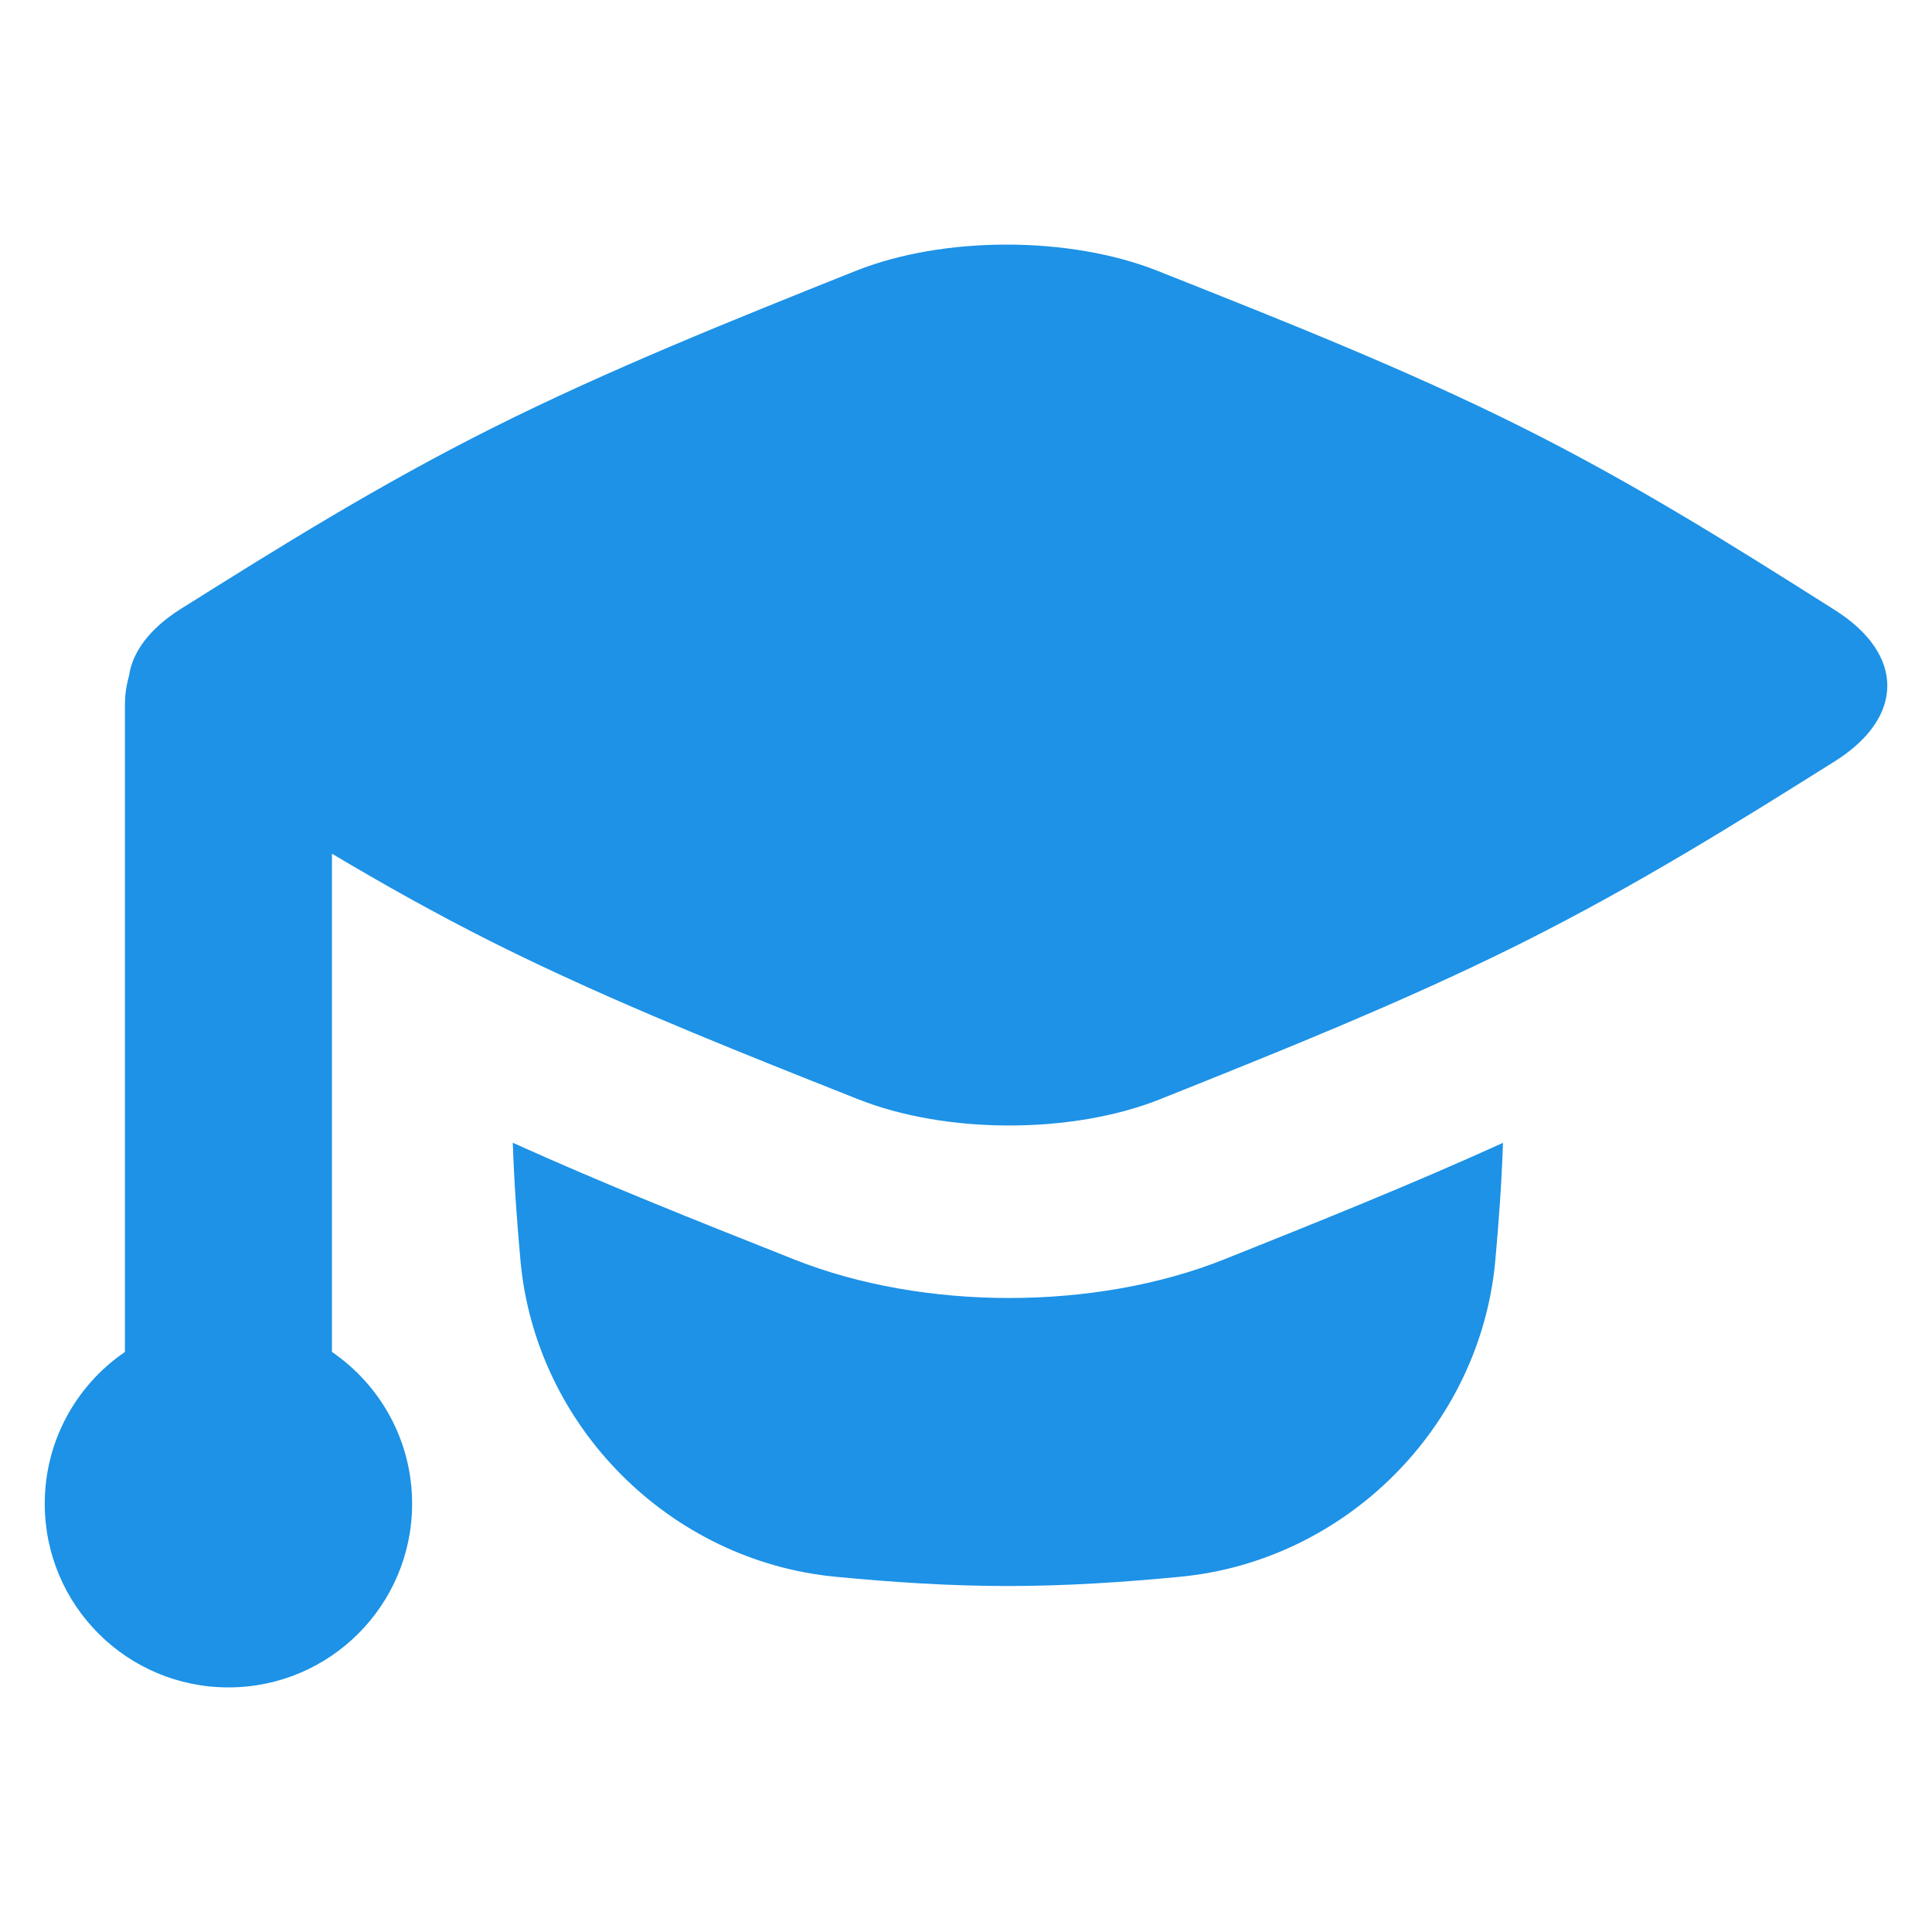 <?xml version="1.0" encoding="UTF-8"?> <svg xmlns="http://www.w3.org/2000/svg" width="80" height="80" viewBox="0 0 80 80" fill="none"><path fill-rule="evenodd" clip-rule="evenodd" d="M5.343 27.986C5.481 26.996 6.198 26.022 7.498 25.207C11.498 22.696 15.648 20.096 20.434 17.699C25.221 15.302 30.412 13.223 35.425 11.22C39.064 9.765 44.28 9.766 47.929 11.214L48.198 11.321C53.167 13.292 58.312 15.333 63.034 17.699C67.757 20.064 71.833 22.641 75.769 25.129L75.982 25.264C78.873 27.092 78.875 29.704 75.971 31.526C71.97 34.037 67.821 36.637 63.034 39.035C62.617 39.244 62.196 39.451 61.772 39.655C57.646 41.648 53.264 43.425 48.985 45.137L48.043 45.514C44.405 46.968 39.189 46.967 35.54 45.519L35.271 45.413C30.923 43.688 26.44 41.909 22.224 39.907L21.697 39.655C21.273 39.45 20.852 39.244 20.434 39.035C18.063 37.847 15.854 36.606 13.745 35.349V55.981C15.749 57.351 17.065 59.655 17.065 62.266C17.065 66.467 13.66 69.872 9.459 69.872C5.258 69.872 1.853 66.467 1.853 62.266C1.853 59.655 3.169 57.351 5.173 55.981V29.185C5.173 28.769 5.233 28.367 5.343 27.986ZM21.233 47.319C21.29 48.984 21.407 50.618 21.553 52.21C22.182 59.081 27.748 64.637 34.603 65.291C36.902 65.511 39.289 65.674 41.734 65.674C44.18 65.674 46.567 65.511 48.865 65.291C55.72 64.637 61.286 59.081 61.916 52.21C62.061 50.619 62.179 48.987 62.236 47.323C58.366 49.08 54.417 50.658 50.746 52.126L50.695 52.146C45.35 54.282 38.243 54.276 32.905 52.159L32.518 52.005C28.914 50.575 25.031 49.035 21.233 47.319Z" fill="#1D92E6"></path></svg> 